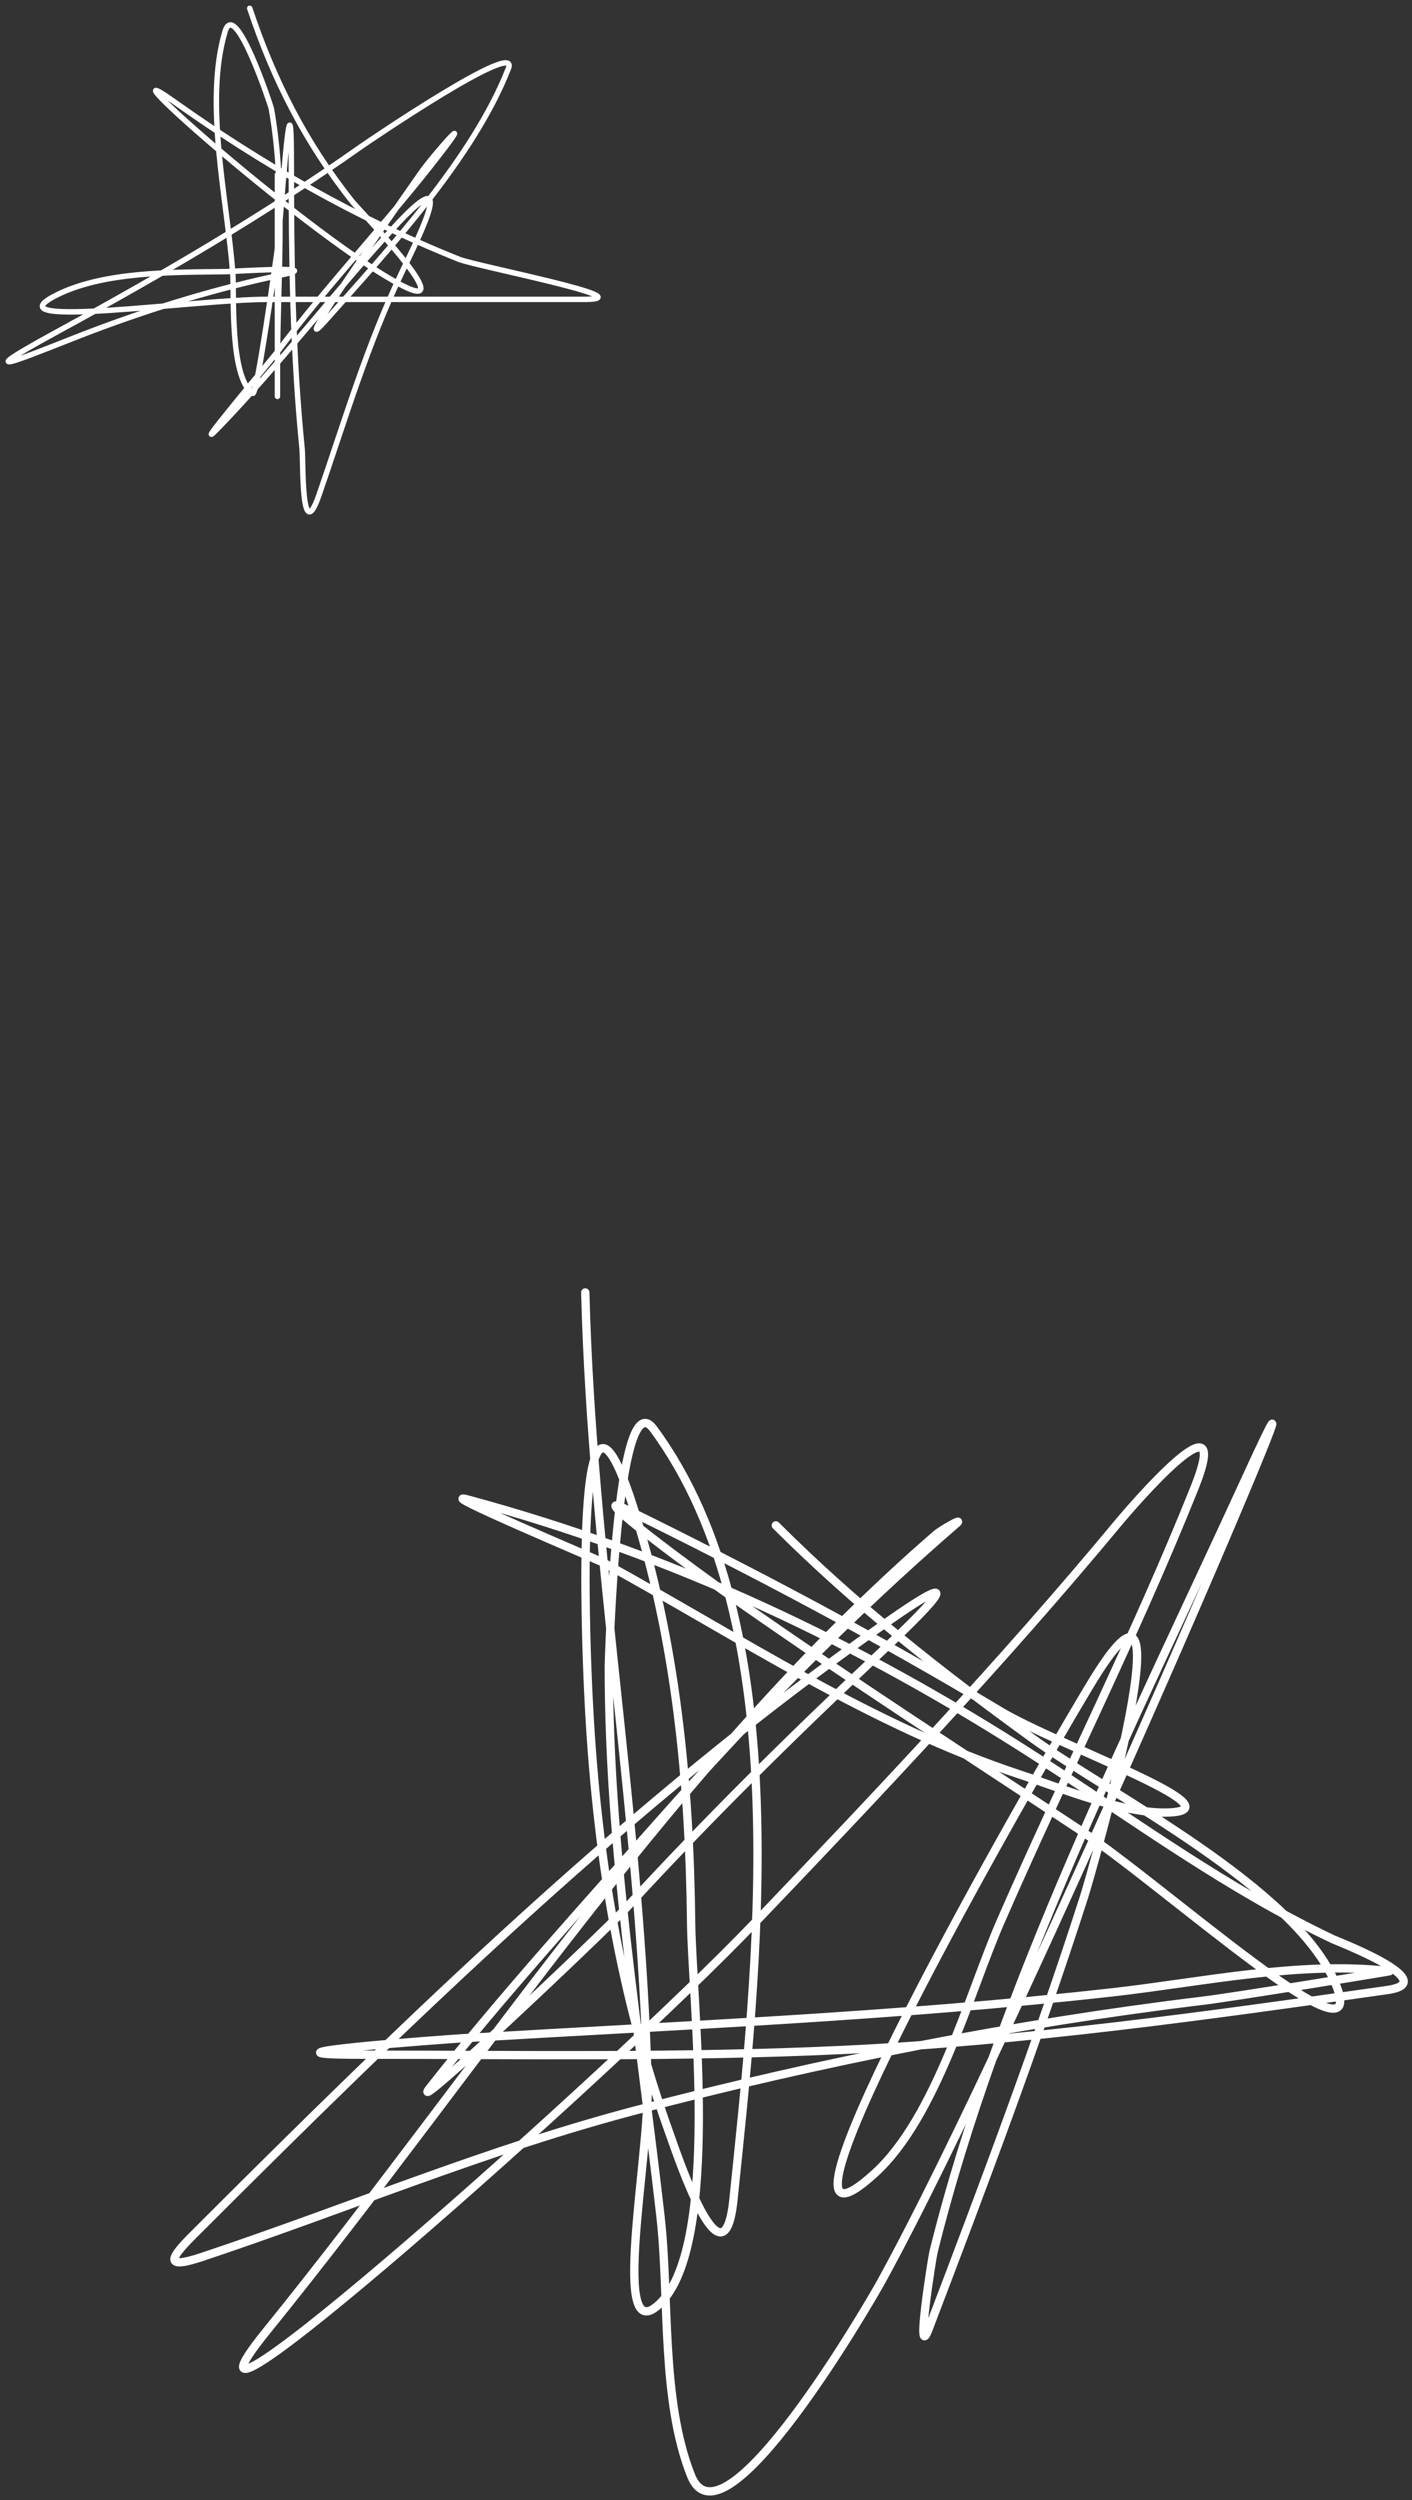 <?xml version="1.0" encoding="UTF-8"?> <svg xmlns="http://www.w3.org/2000/svg" width="170" height="301" viewBox="0 0 170 301" fill="none"><rect x="0" y="0" width="170" height="301" fill="#333333" stroke="none"/> <path d="M70.465 155.595C71.283 187.497 77.201 219.114 77.97 251.041C78.181 259.787 73.342 283.425 79.528 277.24C86.785 269.983 83.316 240.705 83.21 231.499C83.015 214.508 81.373 197.339 76.129 181.085C68.911 158.708 70.631 198.974 70.748 201.902C71.507 220.881 74.203 239.091 80.661 256.989C81.593 259.573 87.136 276.201 88.308 264.778C91.099 237.56 96.177 195.77 78.678 172.022C74.236 165.993 73.297 200.467 73.297 200.628C73.297 223.013 77.019 244.742 79.528 266.902C80.612 276.48 79.559 288.929 83.21 298.056C87.081 307.734 104.883 276.87 106.009 274.832C123.186 243.751 164.847 145.546 150.051 177.828C136.468 207.463 120.21 239.465 112.382 271.15C112.246 271.7 110.144 284.742 111.815 280.355C118.382 263.118 124.863 245.958 130.508 228.383C131.454 225.438 143.949 181.673 131.216 202.893C120.201 221.252 89.459 276.064 105.301 261.662C112.728 254.911 116.676 240.019 120.454 231.357C128.059 213.921 136.758 196.757 143.82 179.103C148.703 166.895 136.27 181.357 134.615 183.351C120.786 200.016 105.824 215.852 90.857 231.499C73.206 249.952 16.021 300.485 32.088 280.638C58.071 248.542 81.344 211.912 112.665 184.767C113.4 184.13 115.95 182.716 115.214 183.351C102.483 194.346 90.67 206.445 79.528 219.037C70.18 229.601 60.51 240.242 51.772 251.325C48.444 255.545 72.673 232.656 75.421 229.658C85.119 219.079 95.163 209.195 105.585 199.353C111.136 194.11 117.997 187.408 106.434 195.53C76.363 216.651 49.115 243.219 23.166 269.168C20.511 271.824 19.671 273.26 24.299 271.717C41.873 265.859 58.69 258.735 76.696 254.015C99.096 248.143 121.96 243.628 144.953 240.845C148.531 240.412 167.455 237.32 167.327 237.305C156.539 236.036 144.51 238.665 133.907 239.854C107.849 242.776 81.881 243.819 55.737 245.377C54.149 245.472 27.782 247.359 43.559 247.359C62.809 247.359 82.101 247.695 101.336 246.793C123.194 245.768 145.394 242.664 167.044 239.571C173.783 238.608 160.981 233.695 160.53 233.481C147.828 227.465 136.748 219.274 124.985 211.673C103.446 197.755 81.017 187.198 56.304 180.519C51.957 179.344 72.068 187.802 72.731 188.166C89.127 197.172 104.973 207.757 122.861 213.656C127.862 215.305 135.574 218.526 140.987 218.187C148.93 217.691 127.278 210.103 120.454 206.009C105.727 197.172 90.686 189.22 75.28 181.652C69.92 179.019 84.265 189.556 89.158 192.98C102.645 202.422 116.495 211.37 130.225 220.453C140.15 227.019 165.344 249.867 160.813 238.863C156.03 227.246 133.65 216.061 124.277 209.266C113.284 201.296 102.989 193.218 93.406 183.634" stroke="white" stroke-linecap="round"></path> <path d="M33.404 21.024C33.404 28.564 33.404 36.103 33.404 43.643C33.404 47.913 33.404 50.184 33.404 43.828C33.404 33.752 34.446 23.016 32.663 13.051C32.618 12.801 28.316 -0.27 27.101 3.781C24.542 12.309 27.384 24.243 28.027 32.89C28.204 35.263 27.632 45.481 30.438 47.351C30.938 47.685 33.29 30.82 33.404 29.923C33.755 27.159 35.073 6.243 35.073 19.355C35.073 31.004 35.212 42.438 36.371 54.026C36.525 55.564 36.226 65.91 38.41 59.588C41.564 50.46 44.222 41.454 48.422 32.704C50.726 27.905 55.227 18.875 47.31 27.513C40.151 35.322 33.719 43.807 26.359 51.43C22.358 55.574 32.699 43.285 33.404 42.345C39.617 34.062 46.759 26.616 53.057 18.428C57.341 12.859 52.195 18.623 50.647 20.838C46.601 26.628 34.46 43.916 39.152 38.637C46.776 30.06 57.024 18.982 61.215 8.231C62.618 4.632 44.55 16.887 43.416 17.686C31.698 25.947 19.469 33.075 6.891 39.935C-5.815 46.866 5.054 42.114 11.341 39.75C18.712 36.977 26.248 34.689 33.961 33.075C39.439 31.928 28.146 32.691 27.101 32.704C20.834 32.784 12.228 32.649 6.521 35.671C-1.018 39.662 23.577 36.041 32.106 36.041C44.838 36.041 57.569 36.041 70.3 36.041C77.966 36.041 57.339 32.044 55.282 31.221C42.89 26.264 31.62 19.814 20.797 12.124C11.158 5.276 37.907 28.965 48.422 34.373C55.665 38.098 43.075 25.095 42.489 24.361C36.785 17.214 32.926 9.578 30.067 1" stroke="white" stroke-width="0.655" stroke-linecap="round"></path> </svg> 